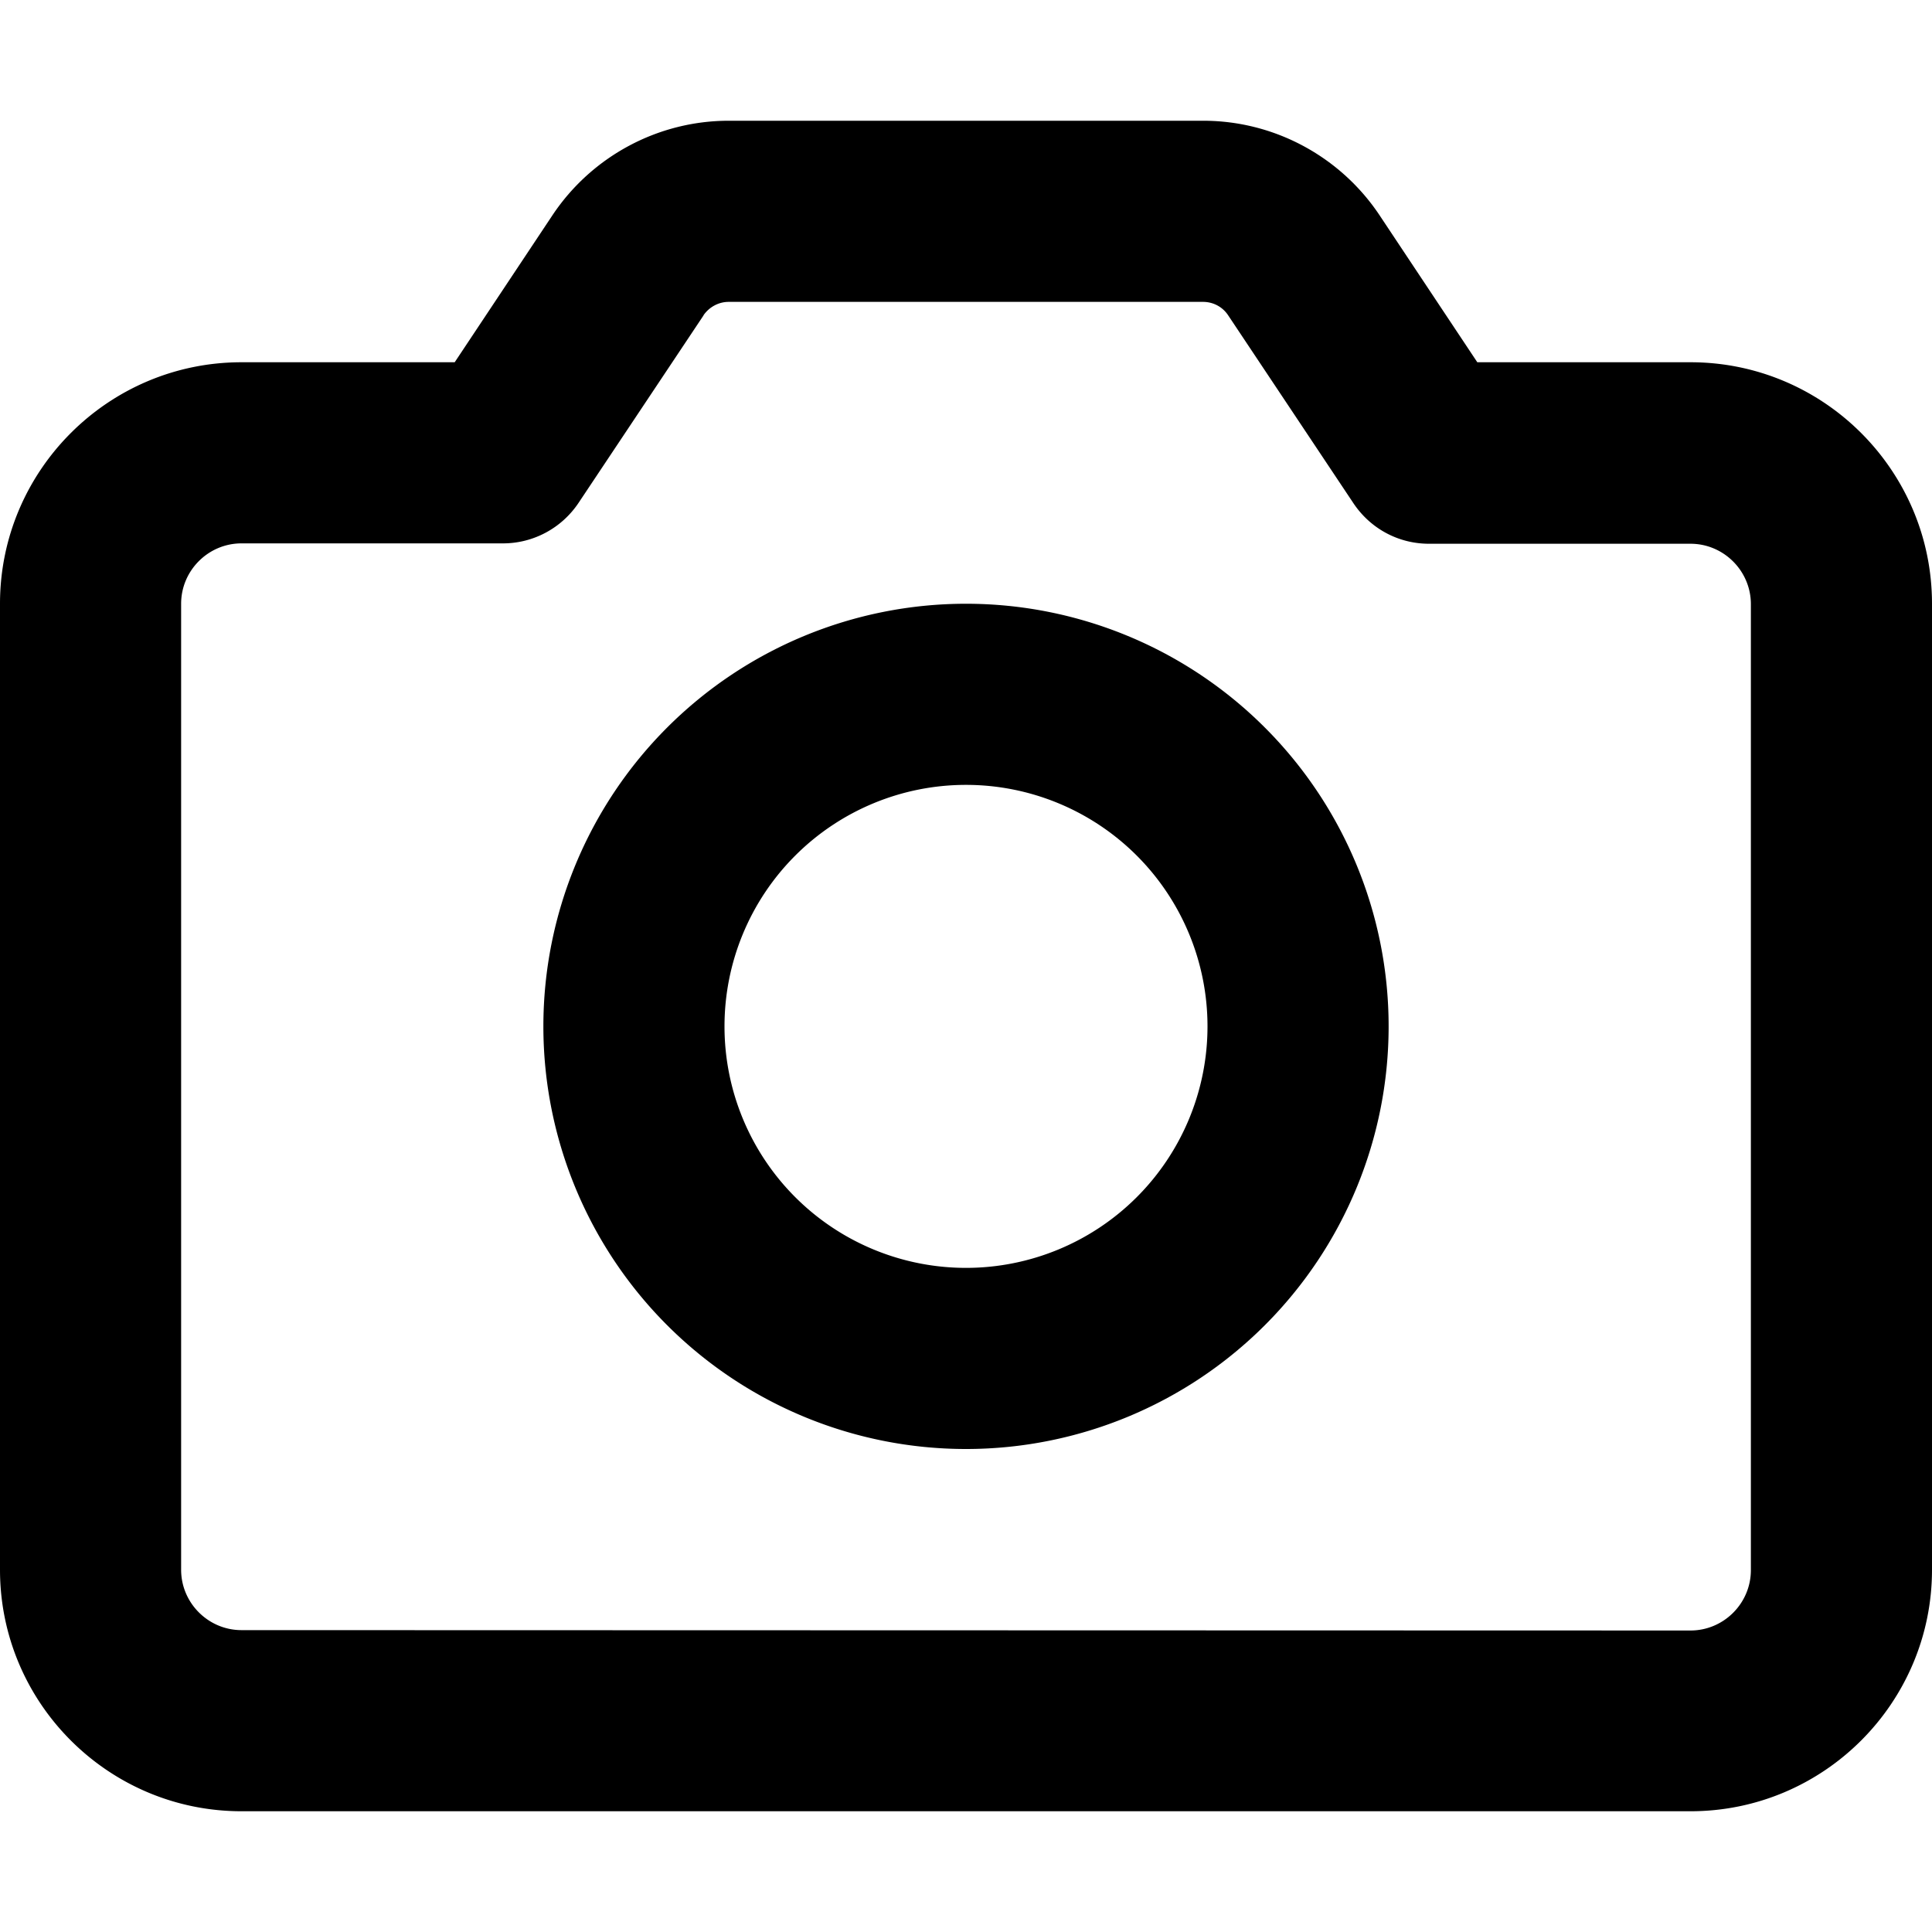 <svg xmlns="http://www.w3.org/2000/svg" viewBox="0 0 512 512"><!--! Font Awesome Free 7.0.0 by @fontawesome - https://fontawesome.com License - https://fontawesome.com/license/free (Icons: CC BY 4.0, Fonts: SIL OFL 1.1, Code: MIT License) Copyright 2025 Fonticons, Inc. --><path fill="currentColor" d="M193.1 32c-18.7 0-36.2 9.4-46.6 24.9L120.5 96 64 96C28.7 96 0 124.7 0 160L0 416c0 35.3 28.7 64 64 64l384 0c35.3 0 64-28.7 64-64l0-256c0-35.3-28.7-64-64-64l-56.5 0-26-39.1C355.1 41.4 337.6 32 318.9 32L193.1 32zm-6.7 51.6c1.5-2.2 4-3.6 6.7-3.6l125.7 0c2.7 0 5.2 1.3 6.7 3.6l33.2 49.8c4.5 6.7 11.9 10.7 20 10.7l69.3 0c8.8 0 16 7.2 16 16l0 256c0 8.8-7.2 16-16 16L64 432c-8.8 0-16-7.2-16-16l0-256c0-8.8 7.2-16 16-16l69.3 0c8 0 15.5-4 20-10.7l33.2-49.8zM256 384a112 112 0 1 0 0-224 112 112 0 1 0 0 224zM192 272a64 64 0 1 1 128 0 64 64 0 1 1 -128 0z"/></svg>